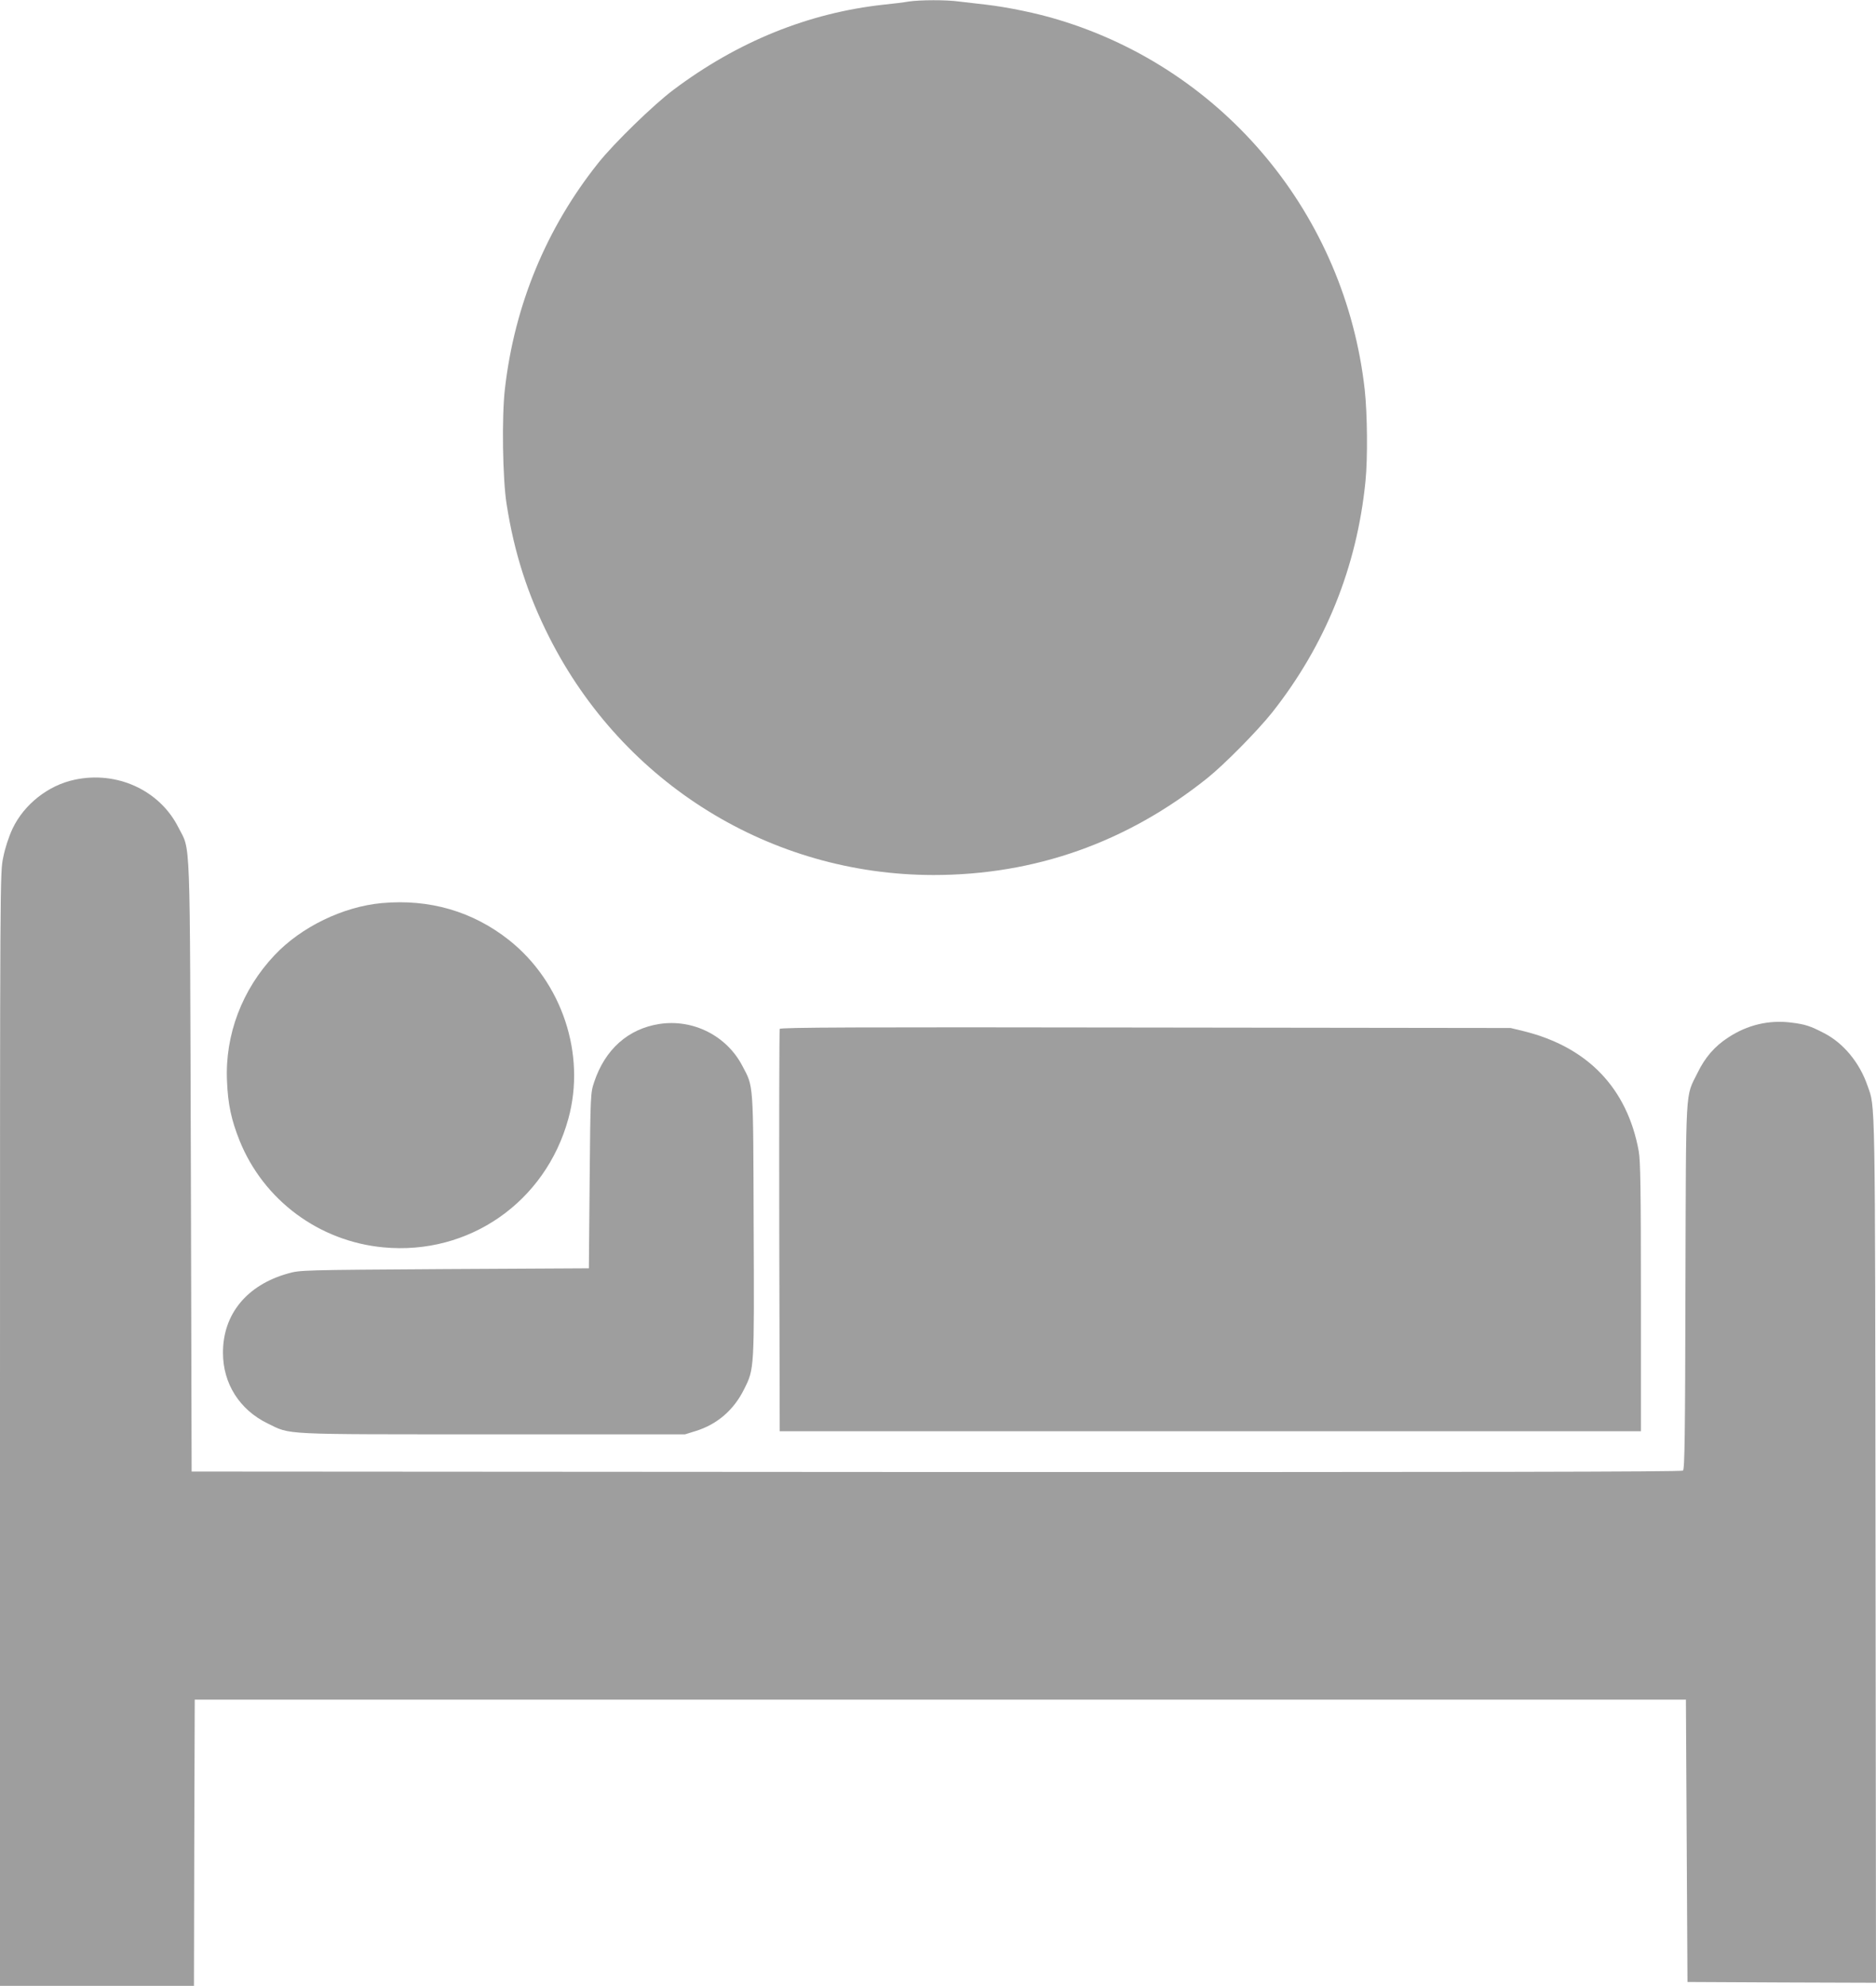 <?xml version="1.0" standalone="no"?>
<!DOCTYPE svg PUBLIC "-//W3C//DTD SVG 20010904//EN"
 "http://www.w3.org/TR/2001/REC-SVG-20010904/DTD/svg10.dtd">
<svg version="1.0" xmlns="http://www.w3.org/2000/svg"
 width="1209pt" height="1280pt" viewBox="0 0 1209 1280"
 preserveAspectRatio="xMidYMid meet">
<g transform="translate(0,1280) scale(0.1,-0.1)"
fill="#9e9e9e" stroke="none">
<path d="M5855 12790 c-27 -5 -99 -14 -160 -20 -485 -53 -941 -238 -1355 -549
-129 -97 -382 -343 -484 -471 -335 -420 -540 -916 -602 -1456 -21 -177 -15
-584 11 -744 49 -314 136 -584 276 -860 477 -942 1427 -1529 2474 -1530 653 0
1246 209 1765 624 109 87 324 305 418 423 343 434 547 937 602 1492 15 149 12
435 -5 590 -126 1124 -902 2061 -1975 2384 -137 42 -327 81 -465 97 -55 6
-133 15 -173 20 -84 12 -254 11 -327 0z"/>
<path d="M480 7774 c-170 -36 -325 -159 -399 -315 -24 -51 -48 -124 -60 -184
-21 -99 -21 -105 -21 -3687 l0 -3588 625 0 625 0 2 923 3 922 4805 0 4805 0 5
-910 5 -910 608 -3 607 -2 -3 2797 c-3 2980 -1 2840 -52 2986 -51 148 -155
274 -280 338 -88 46 -122 57 -212 68 -143 18 -282 -15 -405 -96 -88 -57 -150
-129 -198 -228 -80 -162 -74 -59 -78 -1377 -2 -962 -5 -1178 -16 -1187 -9 -8
-1332 -10 -4812 -9 l-4799 3 -5 1965 c-7 2203 0 2027 -81 2188 -121 239 -396
365 -669 306z"/>
<path d="M2460 6979 c-249 -23 -518 -153 -690 -335 -210 -222 -321 -515 -307
-813 6 -150 28 -250 81 -383 155 -384 512 -649 927 -688 551 -52 1045 292
1192 830 114 415 -41 880 -383 1151 -234 185 -513 266 -820 238z"/>
<path d="M4250 6200 c-202 -31 -351 -164 -421 -375 -23 -69 -24 -77 -29 -635
l-5 -565 -930 -5 c-917 -6 -931 -6 -1008 -28 -266 -74 -421 -263 -420 -512 0
-198 107 -367 288 -455 153 -74 66 -70 1450 -70 l1240 0 71 22 c137 43 244
136 309 268 67 133 66 123 62 1059 -3 936 0 887 -73 1026 -101 194 -317 303
-534 270z"/>
<path d="M5025 6168 c-3 -7 -4 -593 -3 -1303 l3 -1290 2775 0 2775 0 0 865 c0
690 -3 880 -14 940 -74 405 -327 670 -739 773 l-87 21 -2353 3 c-1891 3 -2353
1 -2357 -9z"/>
</g>
</svg>
